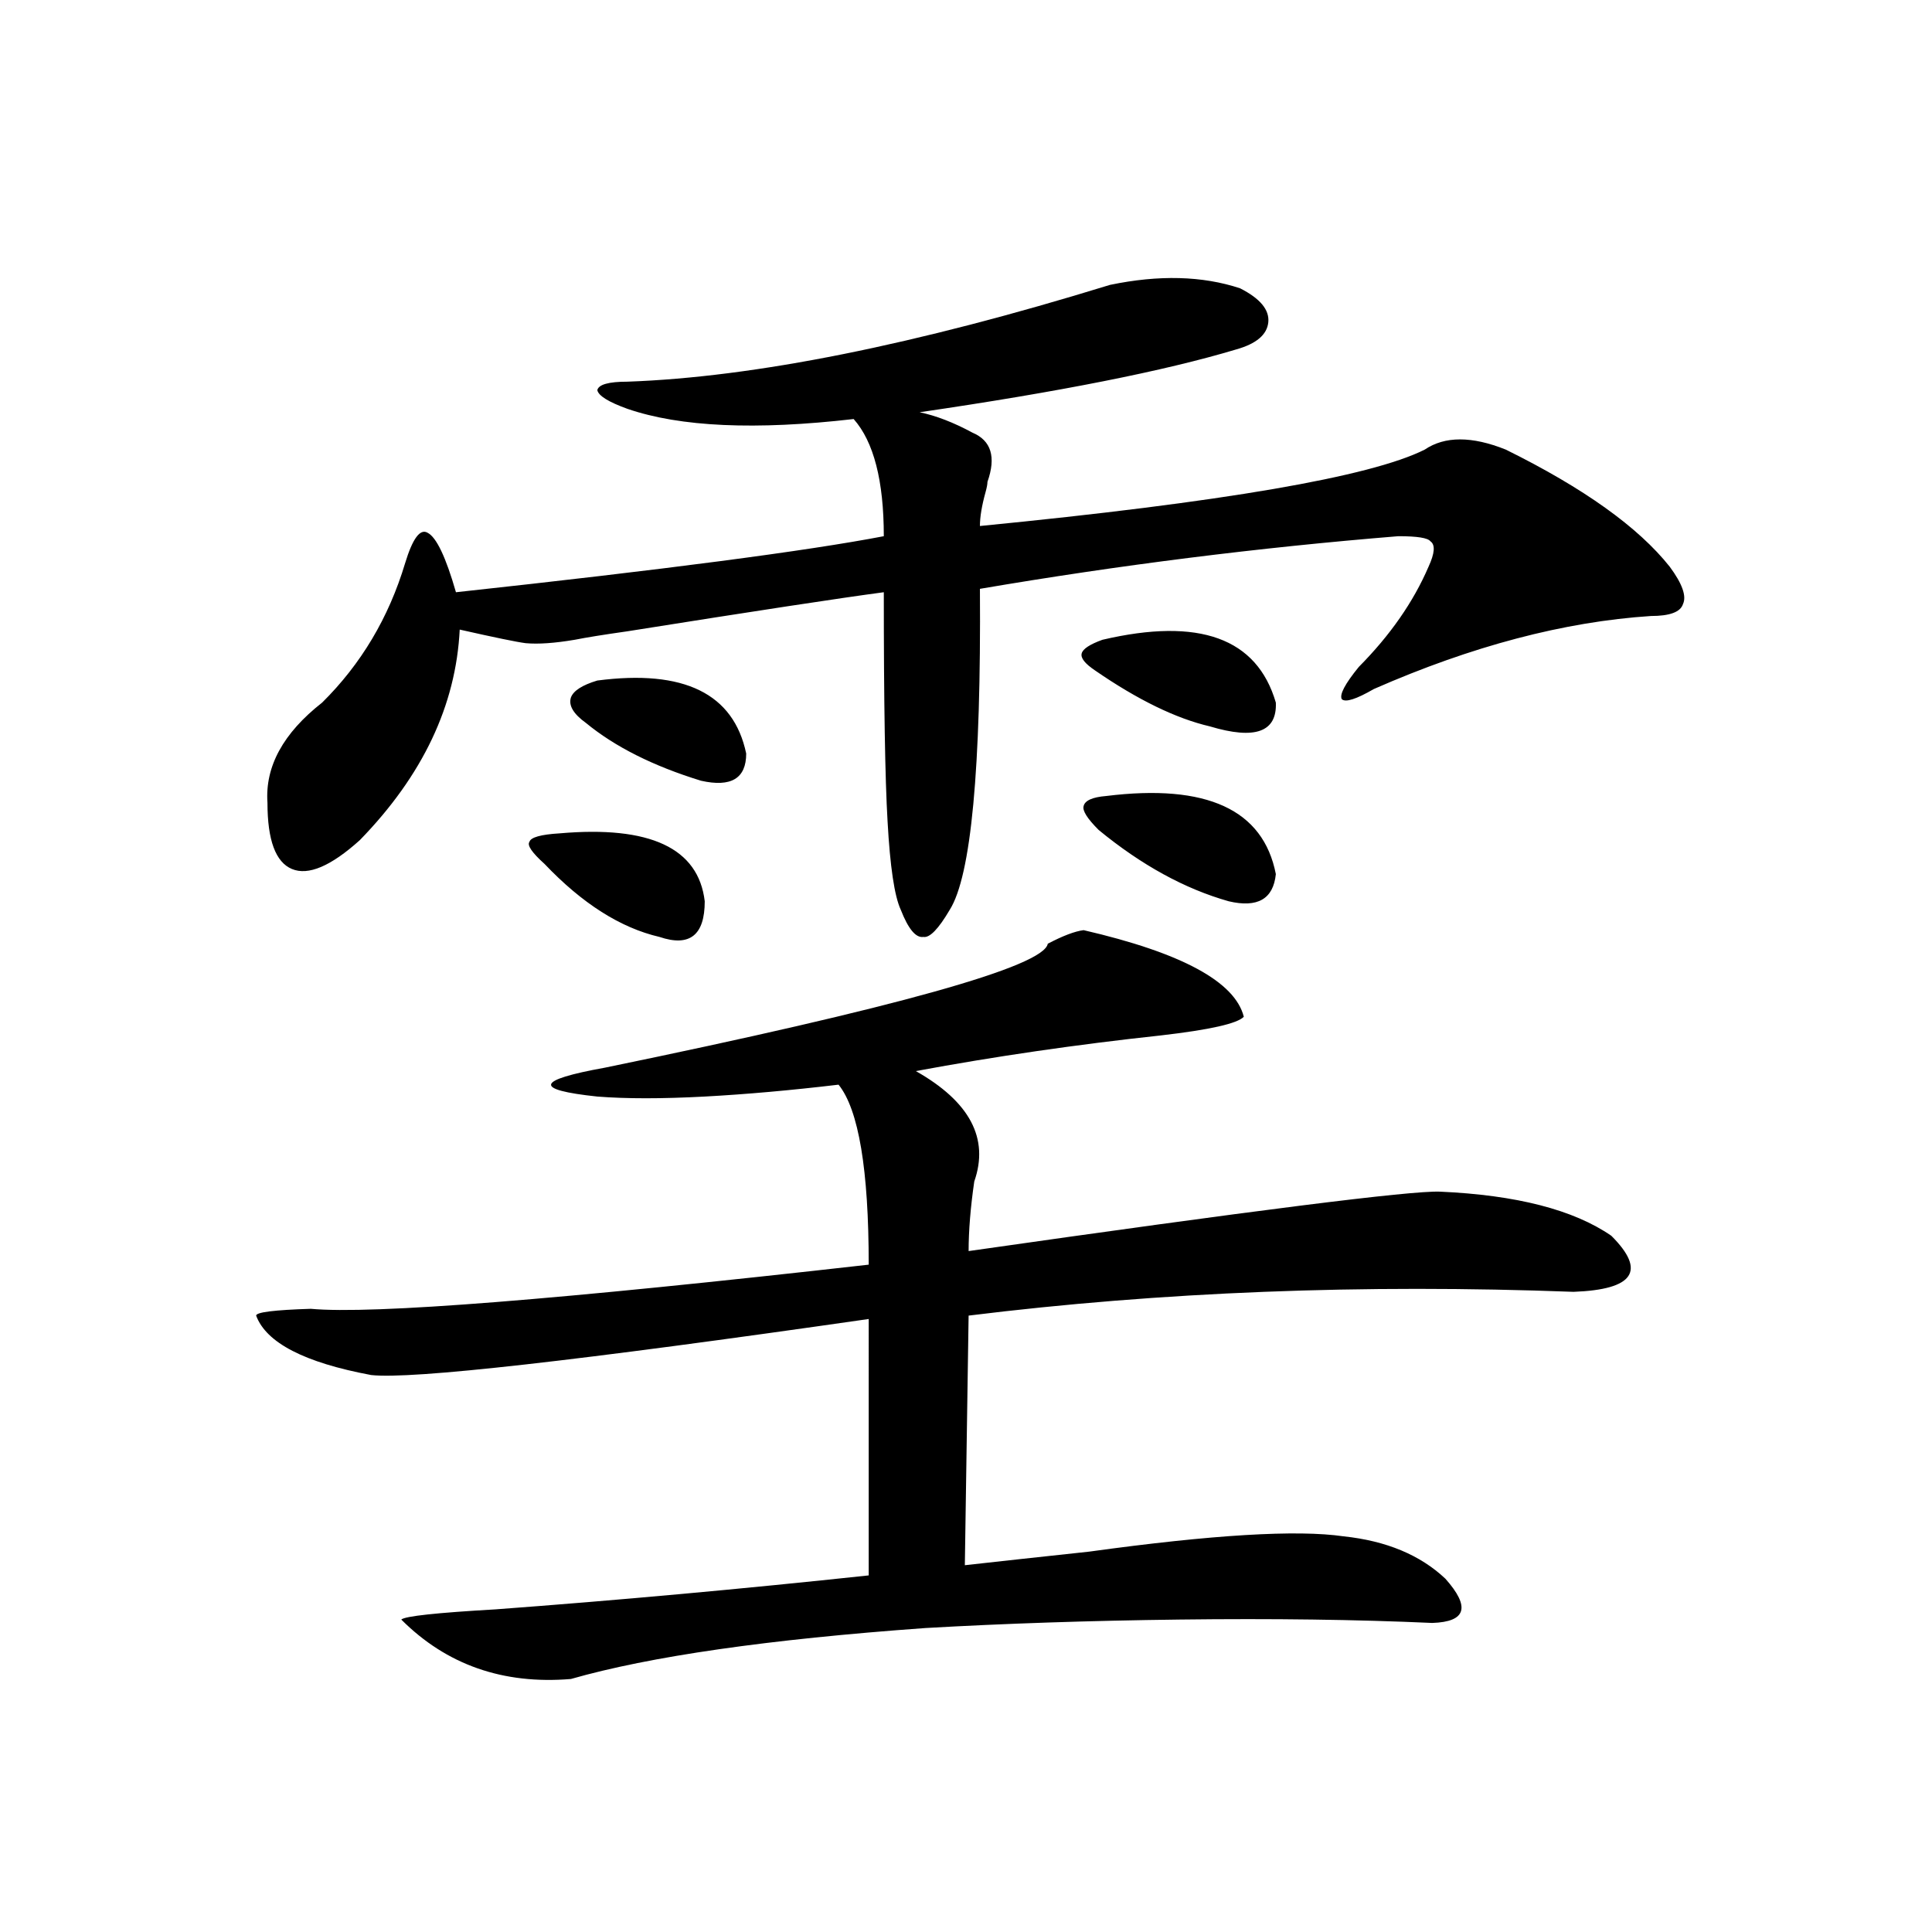 <?xml version="1.0" encoding="utf-8"?>
<!-- Generator: Adobe Illustrator 16.0.0, SVG Export Plug-In . SVG Version: 6.00 Build 0)  -->
<!DOCTYPE svg PUBLIC "-//W3C//DTD SVG 1.1//EN" "http://www.w3.org/Graphics/SVG/1.1/DTD/svg11.dtd">
<svg version="1.1" id="图层_1" xmlns="http://www.w3.org/2000/svg" xmlns:xlink="http://www.w3.org/1999/xlink" x="0px" y="0px"
	 width="1000px" height="1000px" viewBox="0 0 1000 1000" enable-background="new 0 0 1000 1000" xml:space="preserve">
<path d="M560.864,481.442c50.73,11.728,78.367,26.669,82.925,44.824c-3.262,3.516-17.561,6.743-42.926,9.668
	c-43.581,4.697-85.852,10.849-126.826,18.457c27.957,15.82,38.048,34.868,30.243,57.129c-1.951,13.486-2.927,25.488-2.927,36.035
	c147.634-21.094,228.928-31.338,243.896-30.762c39.664,1.758,69.267,9.38,88.778,22.852c18.201,18.169,11.707,27.837-19.512,29.004
	c-109.266-4.092-213.653,0-313.163,12.305l-1.951,129.199c15.609-1.758,37.072-4.092,64.389-7.031
	c63.733-8.789,107.635-11.426,131.704-7.91c22.104,2.348,39.664,9.668,52.682,21.973c13.003,14.653,10.731,22.261-6.829,22.852
	c-39.023-1.758-82.604-2.348-130.729-1.758c-46.828,0.577-90.729,2.046-131.704,4.395c-81.309,5.85-142.436,14.639-183.41,26.367
	c-35.121,2.925-64.389-7.333-87.803-30.762c1.951-1.758,18.201-3.516,48.779-5.273c63.078-4.683,127.467-10.547,193.166-17.578
	V682.711c-150.896,21.684-236.747,31.352-257.555,29.004c-34.48-6.441-54.313-16.699-59.511-30.762
	c0-1.758,9.421-2.925,28.292-3.516c31.859,2.939,128.122-4.683,288.773-22.852c0-49.219-5.213-80.269-15.609-93.164
	c-24.725,2.939-47.804,4.985-69.267,6.152c-22.118,1.181-40.654,1.181-55.608,0c-33.17-3.516-31.874-8.487,3.902-14.941
	c150.881-31.05,227.312-52.432,229.263-64.16C550.133,484.381,556.307,482.032,560.864,481.442z M574.522,147.457
	c25.365-5.273,47.804-4.683,67.315,1.758c10.396,5.273,15.274,11.137,14.634,17.578c-0.655,6.455-6.188,11.137-16.585,14.063
	c-37.072,11.137-91.705,21.973-163.898,32.52c8.445,1.758,17.561,5.273,27.316,10.547c9.756,4.106,12.348,12.607,7.805,25.488
	c0,1.181-0.335,2.939-0.976,5.273c-1.951,7.031-2.927,12.895-2.927,17.578c125.516-12.305,202.267-25.488,230.238-39.551
	c10.396-7.031,24.39-7.031,41.95,0c40.319,19.927,68.611,40.141,84.876,60.645c6.494,8.789,8.78,15.244,6.829,19.336
	c-1.311,4.106-6.829,6.152-16.585,6.152c-44.877,2.939-92.681,15.532-143.411,37.793c-9.115,5.273-14.634,7.031-16.585,5.273
	c-1.311-2.334,1.616-7.91,8.78-16.699c16.25-16.397,28.292-33.687,36.097-51.855c3.247-7.031,3.567-11.426,0.976-13.184
	c-1.311-1.758-6.829-2.637-16.585-2.637c-72.193,5.864-144.387,14.941-216.58,27.246c0.641,93.164-4.558,148.535-15.609,166.113
	c-5.854,9.97-10.411,14.653-13.658,14.063c-3.902,0.591-7.805-4.092-11.707-14.063c-3.262-7.031-5.533-22.261-6.829-45.703
	c-1.311-22.261-1.951-61.812-1.951-118.652c-22.118,2.939-66.34,9.668-132.68,20.215c-12.362,1.758-21.463,3.227-27.316,4.395
	c-10.411,1.758-18.871,2.348-25.365,1.758c-4.558-0.577-15.944-2.925-34.146-7.031c-1.951,39.262-19.191,75.586-51.706,108.984
	c-14.969,13.486-26.676,18.457-35.121,14.941c-8.46-3.516-12.683-14.941-12.683-34.277c-1.311-18.745,8.125-36.035,28.292-51.855
	c20.152-19.913,34.466-43.945,42.926-72.07c3.902-12.881,7.805-18.155,11.707-15.82c4.543,2.348,9.421,12.607,14.634,30.762
	c107.955-11.714,181.779-21.382,221.458-29.004c0-28.702-5.213-48.917-15.609-60.645c-50.73,5.864-89.754,4.106-117.07-5.273
	c-9.756-3.516-14.969-6.729-15.609-9.668c0.641-2.925,5.854-4.395,15.609-4.395C390.457,195.22,473.702,178.521,574.522,147.457z
	 M289.651,431.344c46.828-4.092,71.858,7.622,75.12,35.156c0,17.578-7.805,23.73-23.414,18.457
	c-20.167-4.683-39.999-17.276-59.511-37.793c-6.509-5.85-9.115-9.668-7.805-11.426C274.683,433.404,279.896,431.935,289.651,431.344
	z M309.163,352.242c44.877-5.85,70.563,6.743,77.071,37.793c0,12.895-7.805,17.578-23.414,14.063
	c-24.725-7.608-44.557-17.578-59.511-29.883c-6.509-4.683-9.115-9.077-7.805-13.184
	C296.801,357.516,301.358,354.591,309.163,352.242z M570.62,331.149c50.075-11.714,79.998-0.879,89.754,32.52
	c0.641,15.244-10.731,19.336-34.146,12.305c-17.561-4.092-37.407-13.76-59.511-29.004c-5.213-3.516-7.484-6.441-6.829-8.789
	C560.529,335.845,564.111,333.497,570.62,331.149z M572.571,412.008c52.026-6.441,81.294,7.031,87.803,40.43
	c-1.311,12.895-9.436,17.578-24.39,14.063c-22.773-6.441-45.212-18.745-67.315-36.914c-5.854-5.85-8.46-9.956-7.805-12.305
	C561.505,414.356,565.407,412.599,572.571,412.008z"/>
</svg>
